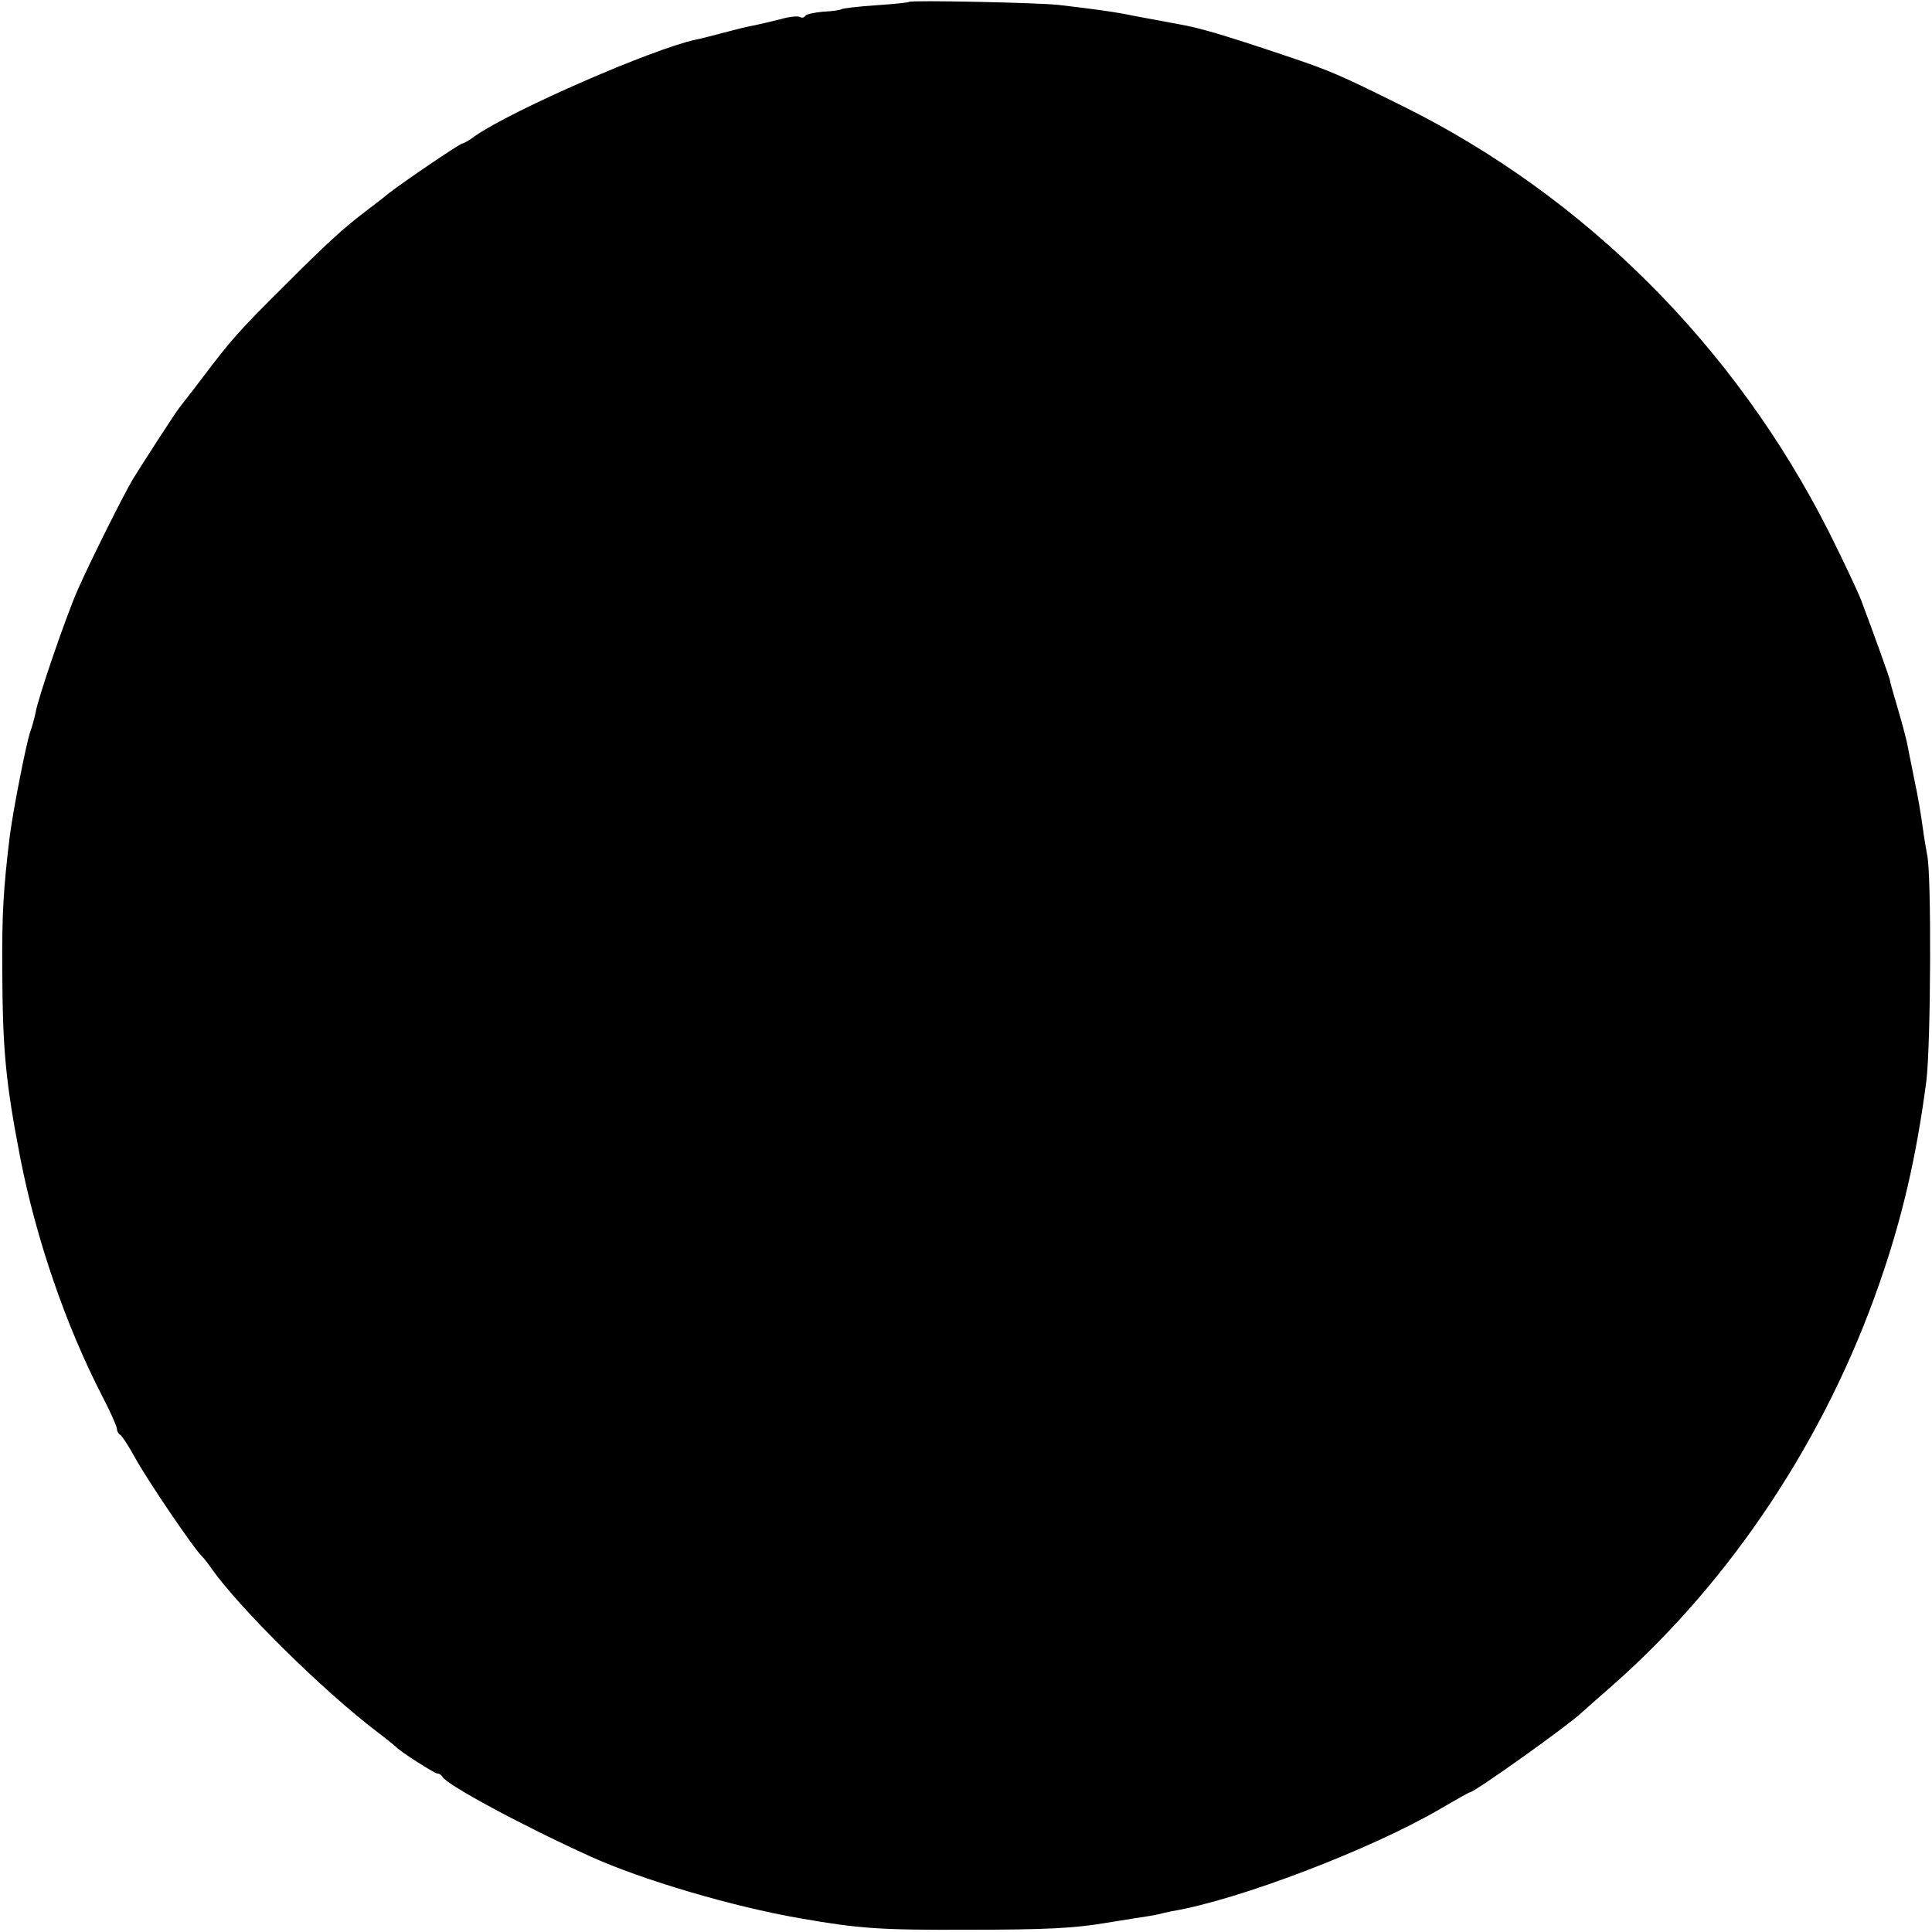 <?xml version="1.0" standalone="no"?>
<!DOCTYPE svg PUBLIC "-//W3C//DTD SVG 20010904//EN"
 "http://www.w3.org/TR/2001/REC-SVG-20010904/DTD/svg10.dtd">
<svg version="1.0" xmlns="http://www.w3.org/2000/svg"
 width="512pt" height="512pt" viewBox="0 0 512 512"
 preserveAspectRatio="xMidYMid meet">
<g transform="translate(0,512) scale(0.1,-0.1)"
fill="#000000" stroke="none">
<path d="M2409 5115 c-2 -2 -42 -6 -88 -9 -45 -3 -86 -8 -90 -10 -4 -3 -27 -6
-50 -7 -23 -2 -45 -7 -47 -11 -3 -5 -9 -6 -14 -3 -5 3 -29 1 -52 -6 -24 -6
-54 -13 -68 -16 -14 -2 -50 -11 -80 -19 -30 -8 -64 -17 -76 -19 -116 -25 -489
-188 -586 -256 -14 -11 -29 -19 -32 -19 -7 0 -157 -102 -198 -134 -14 -12 -41
-32 -59 -46 -58 -44 -100 -82 -213 -195 -124 -123 -143 -145 -221 -248 -30
-40 -59 -76 -63 -82 -12 -16 -96 -146 -120 -185 -26 -44 -112 -216 -146 -293
-29 -65 -106 -288 -112 -327 -3 -14 -9 -36 -14 -50 -10 -27 -46 -211 -54 -275
-17 -139 -21 -208 -20 -355 1 -214 9 -298 48 -500 42 -214 120 -442 217 -630
22 -42 39 -81 39 -87 0 -6 4 -13 8 -15 4 -1 23 -30 41 -63 34 -61 150 -232
174 -257 7 -7 19 -22 27 -34 73 -104 295 -324 440 -434 25 -19 47 -37 50 -40
12 -13 102 -70 109 -70 5 0 11 -4 13 -8 8 -20 212 -130 393 -212 137 -62 377
-133 557 -164 155 -27 210 -31 443 -30 206 0 283 4 365 18 14 2 48 8 75 12 28
4 57 9 65 11 8 2 24 6 35 8 175 29 529 164 713 272 41 24 75 43 77 43 12 0
259 176 295 210 9 8 47 42 85 75 314 277 564 655 706 1065 61 175 98 337 124
535 12 96 14 553 2 600 -2 11 -8 45 -12 75 -4 30 -13 84 -21 120 -7 36 -15 76
-18 90 -2 14 -14 59 -26 100 -12 41 -22 75 -21 75 2 0 -46 133 -77 215 -12 30
-51 112 -86 182 -249 491 -645 887 -1129 1127 -172 85 -187 92 -318 136 -152
51 -222 72 -276 81 -27 5 -49 9 -118 22 -47 10 -105 18 -200 29 -55 6 -391 13
-396 8z"/>
</g>
</svg>
